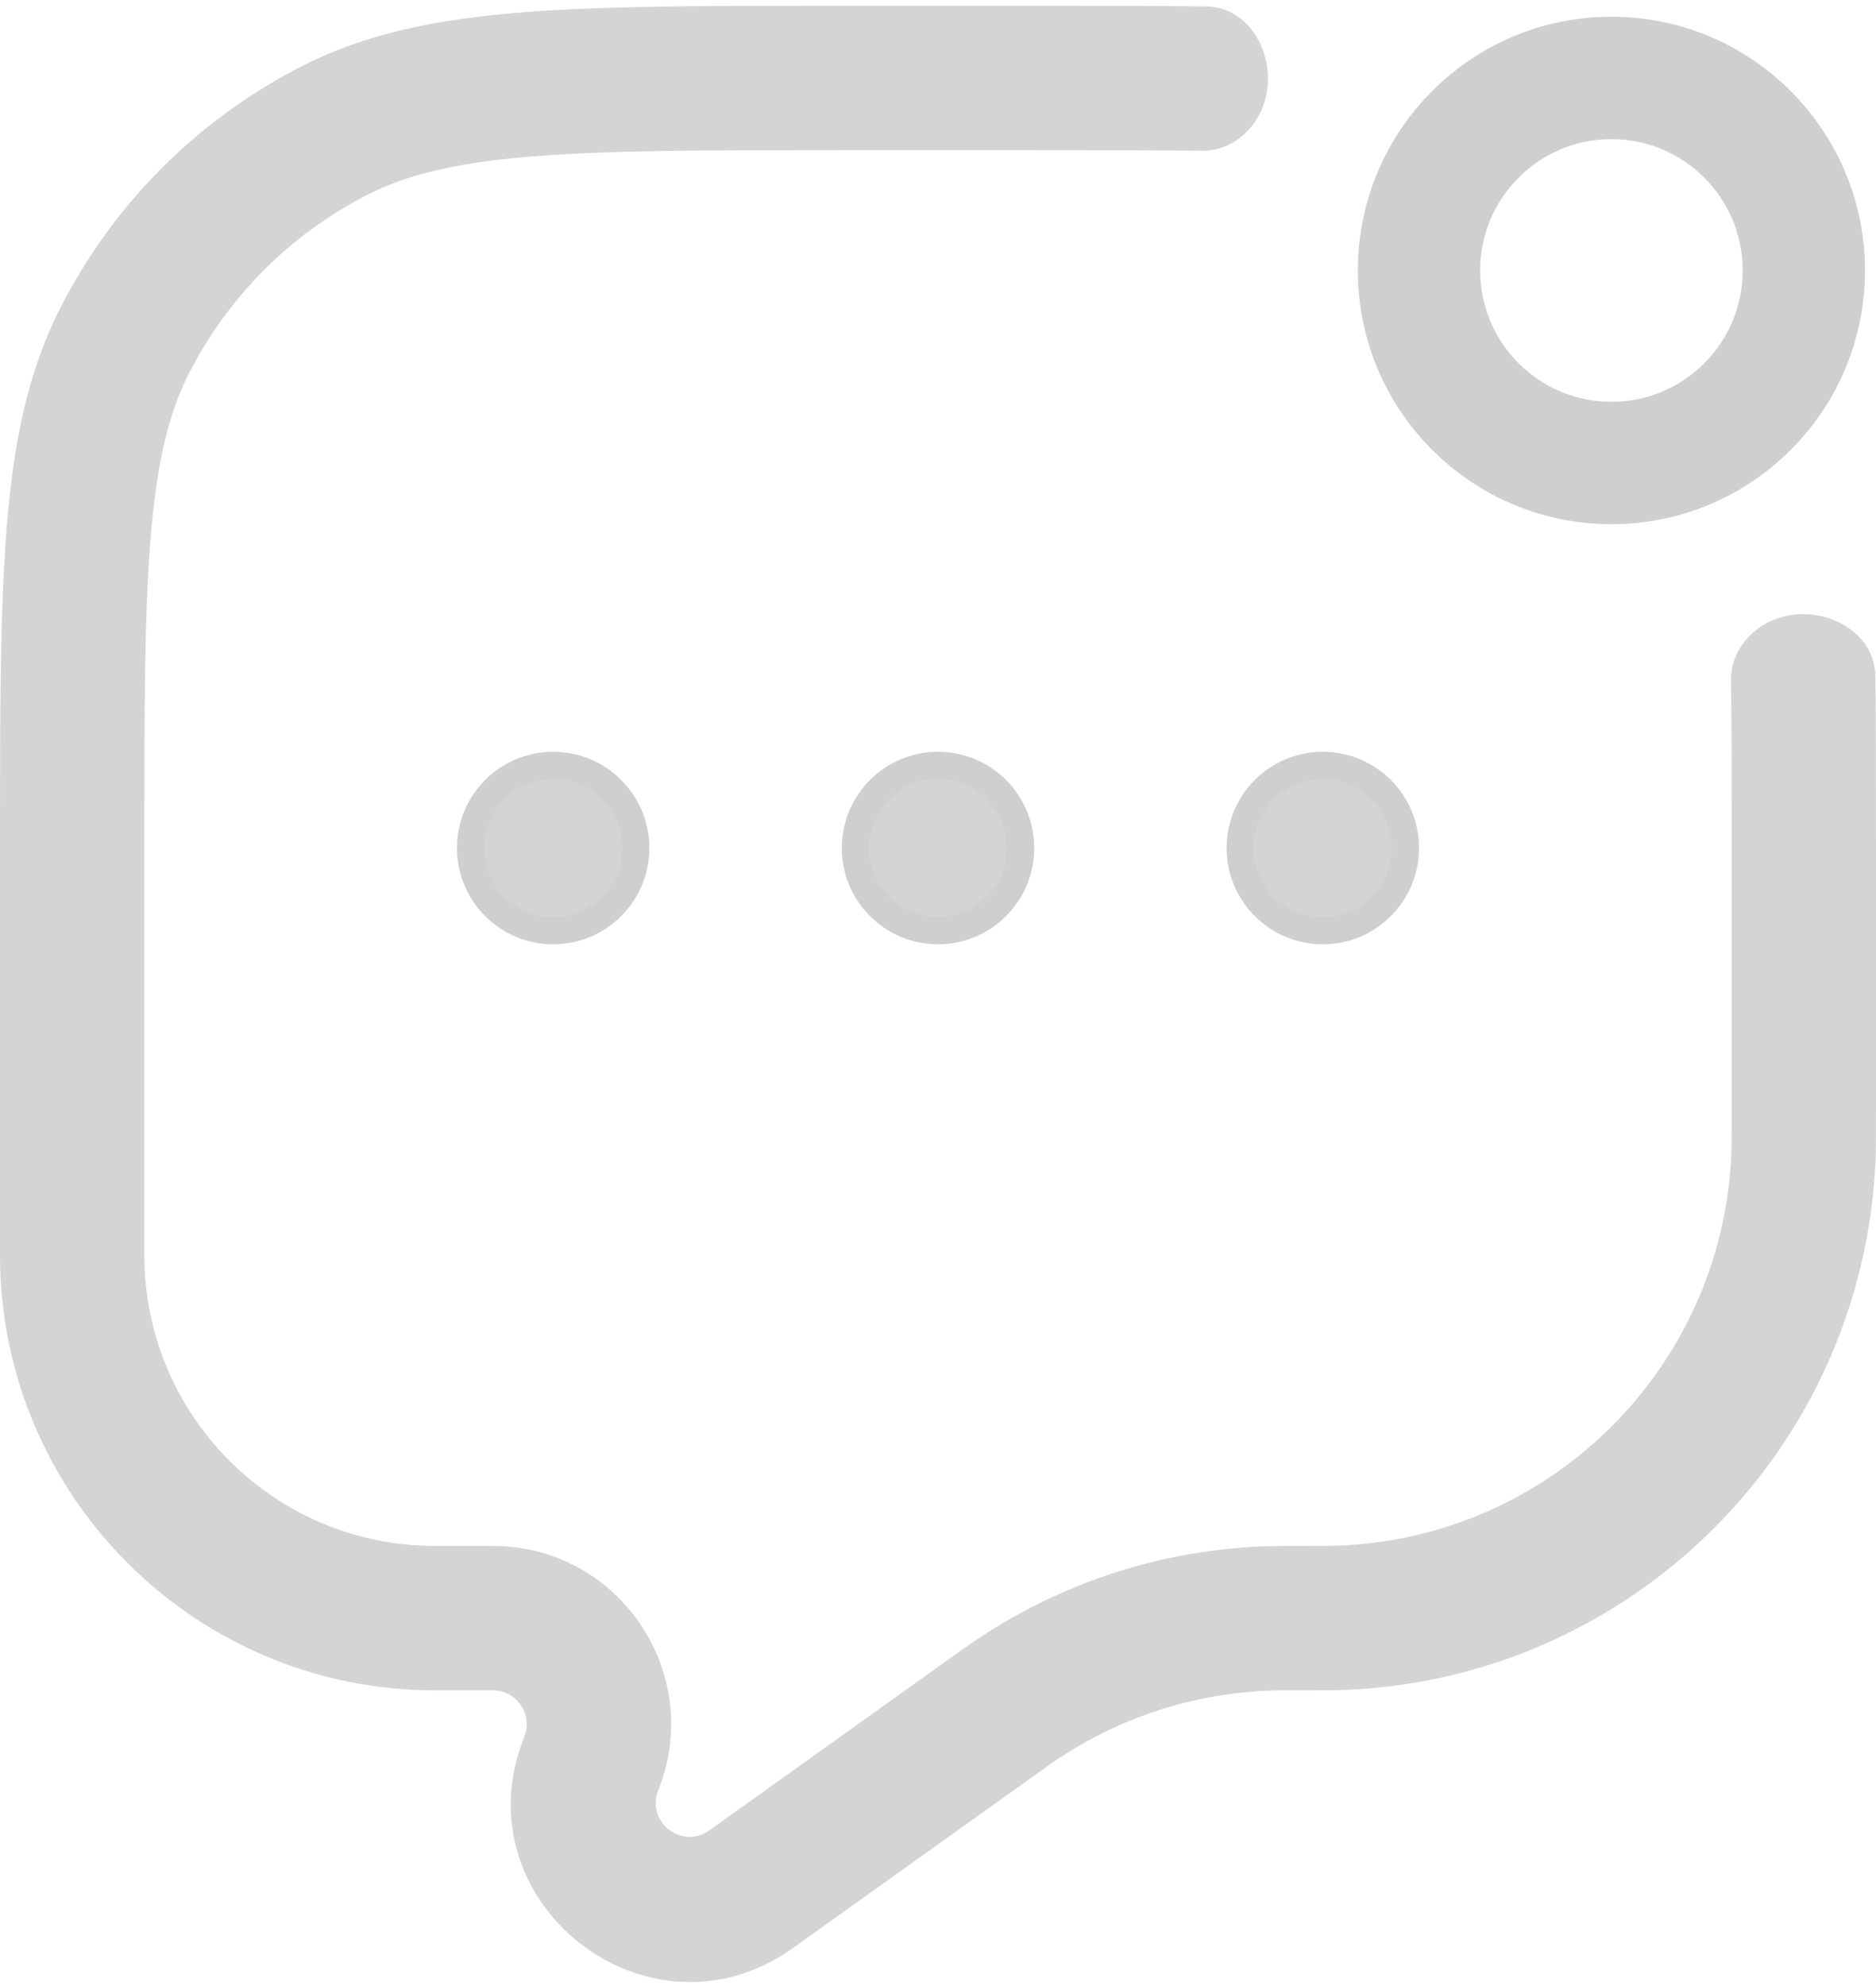 <svg width="69" height="73" viewBox="0 0 69 73" fill="none" xmlns="http://www.w3.org/2000/svg">
<path d="M23.384 31.173C23.384 32.851 22.024 34.211 20.346 34.211C18.668 34.211 17.308 32.851 17.308 31.173C17.308 29.495 18.668 28.134 20.346 28.134C22.024 28.134 23.384 29.495 23.384 31.173ZM37.538 31.173C37.538 32.851 36.178 34.211 34.5 34.211C32.822 34.211 31.462 32.851 31.462 31.173C31.462 29.495 32.822 28.134 34.5 28.134C36.178 28.134 37.538 29.495 37.538 31.173ZM51.692 31.173C51.692 32.851 50.332 34.211 48.654 34.211C46.976 34.211 45.615 32.851 45.615 31.173C45.615 29.495 46.976 28.134 48.654 28.134C50.332 28.134 51.692 29.495 51.692 31.173Z" fill="#D4D4D4" stroke="#CFCFCF"/>
<path d="M66.346 9.942C66.346 13.851 63.178 17.019 59.269 17.019C55.361 17.019 52.192 13.851 52.192 9.942C52.192 6.034 55.361 2.865 59.269 2.865C63.178 2.865 66.346 6.034 66.346 9.942Z" stroke="#CFCFCF" stroke-width="4.5"/>
<path d="M46.383 4.079C47.126 2.449 46.16 0.263 44.369 0.238C42.511 0.211 40.451 0.211 38.157 0.211H30.843C25.989 0.211 22.184 0.211 19.125 0.461C16.011 0.716 13.438 1.242 11.109 2.429C7.281 4.38 4.168 7.492 2.218 11.32C1.031 13.649 0.504 16.222 0.25 19.337C-2.38591e-05 22.395 -1.33005e-05 26.2 1.97945e-07 31.054V46.135C1.97945e-07 54.971 7.163 62.134 16 62.134H18.129C19.008 62.134 19.61 63.023 19.283 63.839C16.853 69.913 23.849 75.405 29.172 71.602L38.41 65.004L38.584 64.88C41.093 63.112 44.082 62.154 47.15 62.135L47.417 62.134H47.517C48.526 62.134 49.134 62.134 49.616 62.112C60.096 61.615 68.481 53.231 68.977 42.75C69 42.269 69 41.716 69 40.809V31.054C69 28.76 69 26.7 68.974 24.842C68.948 23.052 66.762 22.086 65.132 22.828C64.275 23.219 63.655 24.055 63.667 24.997C63.692 26.789 63.692 28.826 63.692 31.173V40.723C63.692 41.742 63.692 42.16 63.675 42.499C63.309 50.246 57.111 56.443 49.365 56.81C49.026 56.826 48.555 56.827 47.417 56.827L47.116 56.827C42.965 56.854 38.921 58.15 35.527 60.541L35.325 60.684L26.087 67.283C25.077 68.005 23.75 66.963 24.211 65.81C25.932 61.507 22.763 56.827 18.129 56.827H16C10.095 56.827 5.308 52.04 5.308 46.135V31.173C5.308 26.175 5.31 22.586 5.54 19.769C5.768 16.983 6.205 15.186 6.947 13.73C8.389 10.9 10.689 8.6 13.519 7.158C14.975 6.416 16.771 5.979 19.557 5.751C22.375 5.521 25.963 5.519 30.962 5.519H38.038C40.386 5.519 42.422 5.519 44.214 5.544C45.156 5.557 45.992 4.937 46.383 4.079Z" fill="#D4D4D4"/>
</svg>
